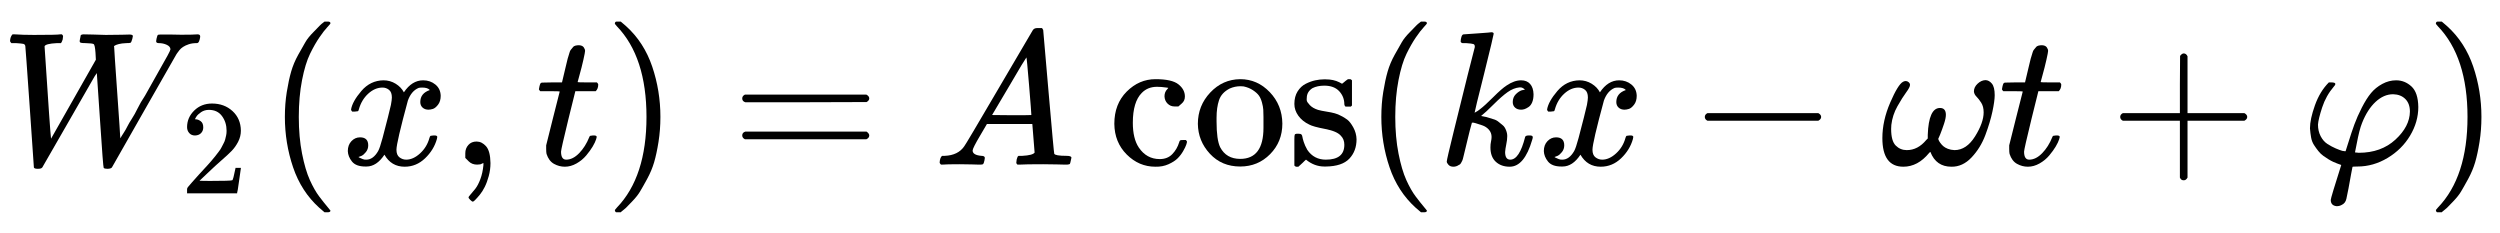 <svg width="15.219em" height="1.421em" viewBox="0 -863.1 13104.7 1223.9" xmlns="http://www.w3.org/2000/svg" xmlns:xlink="http://www.w3.org/1999/xlink" overflow="hidden"><defs><path d="M436 683C445.333 683 462 682.667 486 682 510 681.333 532.333 680.667 553 680 587 680 615.333 680.333 638 681 660.667 681.667 673.667 682 677 682 689 682 695 679.333 695 674 695 671.333 694 666.333 692 659 688.667 647 685.667 640.333 683 639 680.333 637.667 673 637 661 637 644.333 636.333 631 634.667 621 632 611 629.333 604 626.667 600 624 596 621.333 595 618.333 597 615 597 607 602.333 527.667 613 377 623.667 226.333 629 146.667 629 138L631 141C632.333 143 634.333 146.333 637 151 639.667 155.667 643.667 162 649 170 654.333 178 660 188 666 200 672 212 680 225.667 690 241 700 256.333 710 274.333 720 295 730 315.667 743 338 759 362 828.333 484.667 867.667 554.667 877 572 886.333 589.333 891.333 600 892 604 892 614 885.667 622 873 628 860.333 634 846.333 637 831 637 821.667 637 817 640.333 817 647 817 649 817.667 653.333 819 660 821.667 670.667 823.667 677 825 679 826.333 681 831 682 839 682 841 682 846.667 682 856 682 865.333 682 878.333 682 895 682 911.667 682 929.667 681.667 949 681 993 681 1021.33 681.667 1034 683 1043.33 683 1048 679.333 1048 672 1048 668 1047 662.333 1045 655 1043 647.667 1040.67 642.667 1038 640 1035.33 637.333 1032 636.333 1028 637 1013.33 637 1000 635 988 631 976 627 966 622.333 958 617 950 611.667 943.667 606 939 600 934.333 594 930.333 588.667 927 584L923 578 754 282C642 84.667 585.667-14.333 585-15 581-19.667 573-22 561-22 551-22 544.667-20.333 542-17 540-15 533.667 67 523 229 512.333 391 506.667 474.667 506 480L494 462C479.333 437.333 436.667 363 366 239 270 71 221.333-13.667 220-15 218.667-16.333 217-17.667 215-19 211.667-21 205.667-22 197-22 184.333-22 177.333-19.667 176-15 176-13 168.667 93.333 154 304 139.333 514.667 131.667 620.667 131 622 129.667 628 126.333 631.667 121 633 115.667 634.333 102.667 635.667 82 637L58 637C53.333 641.667 51 645.333 51 648 51.667 663.333 56 675 64 683L76 683C104 681 137.333 680 176 680 259.333 680 305 681 313 683L323 683C327 679 329 676 329 674 329 672 328.333 666 327 656 323.667 646 320.667 639.667 318 637L297 637C256.333 635 234.667 629.333 232 620 252 313.333 263.333 152 266 136L501 550 499 587C497 615 493.667 630 489 632 485 634.667 471 636.333 447 637 434.333 637 426 637.667 422 639 418 640.333 416 643.333 416 648 416 649.333 416.667 653.333 418 660 418.667 662.667 419.333 665.667 420 669 420.667 672.333 421 674.667 421 676 421 677.333 422 678.667 424 680 426 681.333 427.333 682 428 682 428.667 682 431.333 682.333 436 683Z" id="E1-MJMATHI-57"/><path d="M109 429C91 429 76.667 435 66 447 55.333 459 50 473.667 50 491 50 538.333 67.667 579.333 103 614 138.333 648.667 182.333 666 235 666 295.667 666 346.333 647.333 387 610 427.667 572.667 448.333 524.333 449 465 449 436.333 442.333 409 429 383 415.667 357 399.667 334.333 381 315 362.333 295.667 335.667 271 301 241 277 220.333 243.667 189.667 201 149L142 93 218 92C322.667 92 378.333 93.667 385 97 389.667 98.333 397.667 128 409 186L409 189 449 189 449 186C448.333 184 444 153.667 436 95 428 36.333 423 5.667 421 3L421 0 50 0 50 19 50 31C50 35.667 52 40.667 56 46 60 51.333 70 63 86 81 105.333 102.333 122 121 136 137 142 143.667 153.333 156 170 174 186.667 192 198 204.333 204 211 210 217.667 219.667 228.667 233 244 246.333 259.333 255.667 270.667 261 278 266.333 285.333 274 295.333 284 308 294 320.667 301 331.333 305 340 309 348.667 314 358.333 320 369 326 379.667 330.333 390.333 333 401 335.667 411.667 338 421.667 340 431 342 440.333 343 451.333 343 464 343 506 331.667 542.333 309 573 286.333 603.667 254 619 212 619 190 619 170.667 613.333 154 602 137.333 590.667 125.667 579.667 119 569 112.333 558.333 109 552 109 550 109 549.333 110.667 549 114 549 126 549 138.333 544.333 151 535 163.667 525.667 170 510.333 170 489 170 472.333 164.667 458.333 154 447 143.333 435.667 128.333 429.667 109 429Z" id="E1-MJMAIN-32"/><path d="M94 250C94 296 97.333 339.667 104 381 110.667 422.333 118.333 458 127 488 135.667 518 148 547.333 164 576 180 604.667 192.667 627 202 643 211.333 659 225.333 676.333 244 695 262.667 713.667 273.667 725 277 729 280.333 733 288.667 740 302 750L315 750 319 750C328.333 750 333 747 333 741 333 739 327.333 732 316 720 304.667 708 291 690.333 275 667 259 643.667 242.667 615 226 581 209.333 547 195.333 501 184 443 172.667 385 167 320.667 167 250 167 179.333 172.667 115.333 184 58 195.333 0.667 209-45.667 225-81 241-116.333 257.333-145 274-167 290.667-189 304.667-206.667 316-220 327.333-233.333 333-240.333 333-241 333-247 328-250 318-250L315-250 302-250 274-226C211.333-169.333 165.667-98.667 137-14 108.333 70.667 94 158.667 94 250Z" id="E1-MJMAIN-28"/><path d="M52 289C56.667 317 74.667 349.333 106 386 137.333 422.667 176 441.333 222 442 245.333 442 266.667 436 286 424 305.333 412 319.667 397 329 379 357 421 390.667 442 430 442 454.667 442 476 434.667 494 420 512 405.333 521.333 385.667 522 361 522 341.667 517.333 326 508 314 498.667 302 489.667 294.667 481 292 472.333 289.333 464.667 288 458 288 445.333 288 435 291.667 427 299 419 306.333 415 316 415 328 415 358.667 431.667 379.667 465 391 457.667 399.667 444.333 404 425 404 416.333 404 410 403.333 406 402 380.667 391.333 362 369.333 350 336 310 188.667 290 102.667 290 78 290 59.333 295.333 46 306 38 316.667 30 328.333 26 341 26 365.667 26 390 37 414 59 438 81 454.333 108 463 140 465 146.667 467 150.333 469 151 471 151.667 476.333 152.333 485 153L489 153C499 153 504 150.333 504 145 504 144.333 503.333 140.667 502 134 491.333 96 470.667 62.333 440 33 409.333 3.667 373.667-11 333-11 286.333-11 251 10 227 52 199.667 10.667 168.333-10 133-10L127-10C94.333-10 71-1.333 57 16 43 33.333 35.667 51.667 35 71 35 92.333 41.333 109.667 54 123 66.667 136.333 81.667 143 99 143 127.667 143 142 129 142 101 142 87.667 138 76 130 66 122 56 114.333 49.333 107 46 99.667 42.667 95.333 41 94 41L91 40C91 39.333 93 38 97 36 101 34 106.333 31.667 113 29 119.667 26.333 126 25.333 132 26 156 26 176.667 41 194 71 200 81.667 207.667 104.333 217 139 226.333 173.667 235.667 209.667 245 247 254.333 284.333 259.667 306.333 261 313 264.333 331 266 344 266 352 266 370.667 261 384 251 392 241 400 229.667 404 217 404 190.333 404 165.333 393.333 142 372 118.667 350.667 102.333 323.333 93 290 91.667 284 90 280.667 88 280 86 279.333 80.667 278.667 72 278L58 278C54 282 52 285.667 52 289Z" id="E1-MJMATHI-78"/><path d="M78 35C78 35 78 43.333 78 60 78 76.667 83.333 91 94 103 104.667 115 119 121 137 121 155.667 121 172.333 112.667 187 96 201.667 79.333 209.333 50 210 8 210-15.333 207-38 201-60 195-82 188-101 180-117 172-133 163.333-146.667 154-158 144.667-169.333 136.667-178.333 130-185 123.333-191.667 119-194.667 117-194 114.333-194 110-191 104-185 98-179 95-174.667 95-172 95-169.333 98.667-164 106-156 113.333-148 121.667-138 131-126 140.333-114 149-97.333 157-76 165-54.667 170.333-30.333 173-3L173 9 172 8C170.667 7.333 169 6.667 167 6 165 5.333 163 4.333 161 3 159 1.667 156 1 152 1 148 1 144 0.667 140 0 122 0 107.333 5.667 96 17Z" id="E1-MJMAIN-2C"/><path d="M26 385C21.333 389.667 19 393 19 395 19 397.667 20 403 22 411 24 419 25.667 423.667 27 425 28.333 428.333 31.333 430 36 430 40.667 430 57.667 430.333 87 431L140 431 159 511C161 518.333 163.333 528 166 540 168.667 552 171 560.667 173 566 175 571.333 177 578 179 586 181 594 183.667 599.667 187 603 190.333 606.333 193.667 610.333 197 615 200.333 619.667 205 622.667 211 624 217 625.333 223 626 229 626 241 625.333 249.333 621.667 254 615 258.667 608.333 261 602 261 596 261 591.333 258 575.667 252 549 246 522.333 239.333 496 232 470L222 433C222 431.667 238.667 431 272 431L323 431C327.667 426.333 330 422.667 330 420 330 405.333 325.667 393.667 317 385L210 385 174 240C148 133.333 135 76 135 68 135 40 144 26 162 26 185.333 26 208 37.333 230 60 252 82.667 269.667 110.667 283 144 284.333 148 286 150.333 288 151 290 151.667 295 152.333 303 153L307 153C317 153 322 150.333 322 145 322 143 321 139 319 133 315.667 122.333 309.667 109.667 301 95 292.333 80.333 281 64.667 267 48 253 31.333 236 17.333 216 6 196-5.333 175.667-11 155-11 135-11 116-6 98 4 80 14 67 31.333 59 56 57.667 61.333 57 70.333 57 83L57 101 92 241C115.333 335 127.333 382.333 128 383 128 384.333 111 385 77 385L26 385Z" id="E1-MJMATHI-74"/><path d="M60 749 64 750C67.333 750 70.667 750 74 750L86 750 114 726C176.667 669.333 222.333 598.667 251 514 279.667 429.333 294 341.333 294 250 294 204.667 290.667 161 284 119 277.333 77 269.667 41.333 261 12 252.333-17.333 240-46.667 224-76 208-105.333 195.333-127.667 186-143 176.667-158.333 163-175.333 145-194 127-212.667 116.333-223.667 113-227 109.667-230.333 102-236.667 90-246 88-248 86.667-249.333 86-250L74-250C68.667-250 65-250 63-250 61-250 59.333-249 58-247 56.667-245 55.667-242 55-238 55.667-237.333 59.333-233 66-225 169.333-117.667 221 40.667 221 250 221 459.333 169.333 617.667 66 725 59.333 733 55.667 737.333 55 738 55 743.333 56.667 747 60 749Z" id="E1-MJMAIN-29"/><path d="M56 347C56 355.667 60.667 362.333 70 367L707 367C717 361.667 722 355 722 347 722 339.667 717.333 333.333 708 328L390 327 72 327C61.333 330.333 56 337 56 347ZM56 153C56 163 61.333 169.667 72 173L708 173C717.333 166.333 722 159.667 722 153 722 144.333 717 137.667 707 133L70 133C60.667 137.667 56 144.333 56 153Z" id="E1-MJMAIN-3D"/><path d="M208 74C208 58 223.333 48.667 254 46 266 46 272 42.333 272 35 272 34.333 271.333 30 270 22 268 12.667 266 6.667 264 4 262 1.333 257.667 0 251 0 249.667 0 245.667 0 239 0 232.333 0 221 0.333 205 1 189 1.667 167.667 2 141 2 93.667 2 63.333 1.333 50 0L42 0C37.333 4.667 35 8.333 35 11 36.333 29 40.667 40.667 48 46L62 46C108.667 48 142.667 64.667 164 96 168 100 228.333 201.667 345 401 461.667 600.333 521 701.333 523 704 527.667 712 535.667 716 547 716L555 716 572 716C576 710 578 706.667 578 706L606 383C624.667 167.667 634.667 59 636 57 639.333 49.667 661 46 701 46 717.667 46 726 42.667 726 36 726 34.667 725 30 723 22 721 12 719.333 6 718 4 716.667 2 712 0.667 704 0 702 0 697.333 0 690 0 682.667 0 669.667 0.333 651 1 632.333 1.667 608 2 578 2 515.333 2 474.333 1.333 455 0L443 0C439 4 437 7 437 9 437 11 437.667 17 439 27 441.667 35.667 443.667 41 445 43L449 46 469 46C505 48 526.333 53.667 533 63L521 213 283 213 249 155C221.667 109 208 82 208 74ZM516 260C516 267.333 512 319.333 504 416 496 512.667 491.333 561.333 490 562L463 519C452.333 501 431.333 465.333 400 412L310 260 413 259C481.667 259 516 259.333 516 260Z" id="E1-MJMATHI-41"/><path d="M370 305C370 305 363 305 349 305 335 305 323 310 313 320 303 330 297.667 342.667 297 358 297 373.333 302 386 312 396 315.333 399.333 317 401.333 317 402 317 402.667 313.667 403.333 307 404 289.667 406.667 273.333 408 258 408 225.333 408 198.667 397.333 178 376 146.667 344.667 131 292.333 131 219 131 164.333 141.333 121.333 162 90 189.333 49.333 226 29 272 29 299.333 29 321.333 37.667 338 55 354.667 72.333 366.667 93 374 117 375.333 122.333 377 125.667 379 127 381 128.333 386.333 129 395 129L409 129C413 125 415 122 415 120 415 117.333 413.667 112 411 104 408.333 96 403 85 395 71 387 57 377.333 44.333 366 33 354.667 21.667 338.667 11.333 318 2 297.333-7.333 274.333-11.667 249-11 191.667-11 141.667 10.333 99 53 56.333 95.667 34.667 149.333 34 214 34 283.333 55.667 339.667 99 383 142.333 426.333 192.667 448 250 448 307.333 448 347.333 439 370 421 392.667 403 404 381.667 404 357 404 341.667 398.333 329.333 387 320Z" id="E1-MJMAIN-63"/><path d="M28 214C28 277.333 49.667 332 93 378 136.333 424 188.667 447.333 250 448 310 448 361.667 425.333 405 380 448.333 334.667 470.333 279.667 471 215 471 151.667 449.667 98.333 407 55 364.333 11.667 312-10 250-10 185.333-10 132.333 12.333 91 57 49.667 101.667 28.667 154 28 214ZM250 30C331.333 30 372 84.333 372 193L372 225 372 250C372 264.667 371.667 277.333 371 288 370.333 298.667 368 311.333 364 326 360 340.667 354.667 352.667 348 362 341.333 371.333 331 380.667 317 390 303 399.333 286.667 406 268 410 264.667 410.667 259.333 411 252 411 232 411 213 407 195 399 166.333 384.333 147.667 364 139 338 130.333 312 126 281.333 126 246L126 226C126 162 132.333 117 145 91 166.333 50.333 201.333 30 250 30Z" id="E1-MJMAIN-6F"/><path d="M295 316C295 342.667 286 365.667 268 385 250 404.333 224 414 190 414 166 414 145.333 409.667 128 401 108 388.333 98 371 98 349 97.333 345.667 97.333 341.333 98 336 98.667 330.667 104 322.667 114 312 124 301.333 138.333 293 157 287 169 283.667 183.667 280.667 201 278 218.333 275.333 233 272.333 245 269 257 265.667 267.667 261.333 277 256 288.333 250.667 299.333 244 310 236 320.667 228 331.333 214.333 342 195 352.667 175.667 358.333 155 359 133 359 91.667 346.333 57.667 321 31 295.667 4.333 254.667-9.333 198-10L190-10C155.333-10 123.333 2 94 26L86 19 77 10C73 6 69 2.333 65-1L54-11 46-11 42-11C40-11 37-9 33-5L33 74 33 132C33 146 33.667 154.333 35 157 36.333 159.667 39.667 161.333 45 162L54 162C62 162 67.333 160.667 70 158 72.667 155.333 74.333 151.333 75 146 75.667 140.667 78 131.667 82 119 86 106.333 92.333 92.333 101 77 124.333 43 156.667 26 198 26 262.667 26 295 52 295 104 295 123.333 289 139 277 151 263.667 167 236 179 194 187 152 195 124.333 202.667 111 210 87 221.333 68 236.667 54 256 40 275.333 33 296 33 318 33 344 38.667 366 50 384 61.333 402 75.667 415.333 93 424 110.333 432.667 127 438.667 143 442 159 445.333 173.667 447 187 447L198 447C224.667 447 248 442 268 432L283 424 292 431C298.667 437 306 442.667 314 448L322 448 326 448C328 448 331 446 335 442L335 310 329 304 301 304C297 308 295 312 295 316Z" id="E1-MJMAIN-73"/><path d="M121 647C121 653.667 122.333 661.333 125 670 127.667 678.667 131.667 683 137 683 137.667 683 161.667 684.667 209 688 256.333 691.333 280.667 693.333 282 694 290 694 294 691.333 294 686 294 681.333 277.333 611.667 244 477 210.667 345 194 276.667 194 272 206.667 278.667 216.333 285 223 291 239 303 262 324 292 354 322 384 345.333 404.333 362 415 388.667 433 414 442 438 442 458 442 473.667 435.667 485 423 496.333 410.333 502.333 392.333 503 369 503 352.333 500.667 338.333 496 327 491.333 315.667 485 307.333 477 302 469 296.667 462 293 456 291 450 289 444 288 438 288 424.667 288 414 291.667 406 299 398 306.333 394 316 394 328 394 344.667 399.333 358.333 410 369 420.667 379.667 431.333 386.667 442 390L458 393C450 401 442 405 434 405L430 405C408.667 403 387.667 394.667 367 380 346.333 365.333 322 344 294 316 266 288 244 267.667 228 255 229.333 254.333 234.333 253.333 243 252 251.667 250.667 259.667 248.667 267 246 274.333 243.333 283 240.667 293 238 303 235.333 312 230.667 320 224 328 217.333 335.333 211.333 342 206 348.667 200.667 354.333 192 359 180 363.667 168 365.667 157 365 147 365 135.667 363.333 122 360 106 356.667 90 354.667 76.667 354 66 354 39.333 363 26 381 26 413 26 439 65.667 459 145 460.333 150.333 467 153 479 153L483 153C493.667 153 499 150 499 144 499 140.667 498 136 496 130 468.667 36 429.333-11 378-11 348-11 323.667-2.333 305 15 286.333 32.333 277 57.333 277 90 277 102 278 112.333 280 121 282 129.667 283 137.667 283 145 283 159.667 278.333 172.333 269 183 259.667 193.667 248 201.333 234 206 220 210.667 208.667 214.333 200 217 191.333 219.667 185.333 220.667 182 220L180 220C172 192 165 165 159 139 153 113 148.333 93.667 145 81 141.667 68.333 138.667 56 136 44 133.333 32 131 24 129 20 127 16 124.667 11.667 122 7 119.333 2.333 115.667-0.667 111-2 102.333-8 93-11 83-11 71.667-11 63-7.667 57-1 51 5.667 48 11.333 48 16 48 22.667 60.333 76 85 176 109.667 276 134 374.333 158 471L195 616C195.667 624.667 193.333 630 188 632 182.667 634 169.667 635.667 149 637L144 637C137.333 637 133 637 131 637 129 637 126.667 638 124 640 121.333 642 120.333 644.333 121 647Z" id="E1-MJMATHI-6B"/><path d="M84 237C84 237 84 241.333 84 250 84 258.667 88.667 265.333 98 270L679 270C689 264.667 694 258 694 250 694 242 689 235.333 679 230L98 230C88.667 234.667 84 241.333 84 250Z" id="E1-MJMAIN-2212"/><path d="M495 384C495 398.667 501.333 412 514 424 526.667 436 540.333 442.333 555 443 567.667 443 579 437 589 425 599 413 604 392.667 604 364 604 344 600 315.333 592 278 584 240.667 571.667 199.667 555 155 538.333 110.333 514.333 71.333 483 38 451.667 4.667 416.333-11.667 377-11 323.667-11 287 14.667 267 66 266.333 67.333 264 65.667 260 61 220.667 13 175.667-11 125-11 51.667-11 15 39 15 139 15 199.667 28.667 261.667 56 325 83.333 388.333 105.667 424.667 123 434 131 438.667 139 439.333 147 436 155.667 431.333 160 425.333 160 418 160 410 153.333 397 140 379 126.667 361 111.333 336.667 94 306 76.667 275.333 66 242.667 62 208 61.333 204 61 197 61 187 61 145 69 116 85 100 101 84 120.333 76 143 76 181.667 76 215.667 93.667 245 129L253 137 253 156C256.333 250 277.667 297 317 297 337.667 297 348 285 348 261 348 249 344.667 233 338 213 331.333 193 324.667 174.667 318 158L308 135C308.667 133.667 309.333 131.667 310 129 310.667 126.333 313.333 121.667 318 115 322.667 108.333 328 102.333 334 97 340 91.667 348 87 358 83 368 79 379.667 76.667 393 76 435 76 471 100 501 148 531 196 546 238 546 274 546 294.667 541.667 311.667 533 325 524.333 338.333 516 349 508 357 500 365 495.667 374 495 384Z" id="E1-MJMATHI-3C9"/><path d="M56 237C56 237 56 241.333 56 250 56 258.667 60.667 265.333 70 270L369 270 369 420 370 570C376.667 578.667 383 583 389 583 397.667 583 404.333 578 409 568L409 270 707 270C717 264.667 722 258 722 250 722 242 717 235.333 707 230L409 230 409-68C403.667-77.333 397.667-82 391-82L389-82 387-82C379-82 373-77.333 369-68L369 230 70 230C60.667 234.667 56 241.333 56 250Z" id="E1-MJMAIN-2B"/><path d="M92 210C92 187.333 96.667 167 106 149 115.333 131 127.333 117.333 142 108 156.667 98.667 171 91 185 85 199 79 210.667 74.667 220 72L235 70 237 71 250 112C262 150.667 273 183.667 283 211 293 238.333 306 267.667 322 299 338 330.333 354 355.667 370 375 386 394.333 405.667 410.333 429 423 452.333 435.667 476.667 442 502 442 532 442 558.667 431.333 582 410 605.333 388.667 617.333 352.667 618 302 618 250 603.667 200 575 152 546.333 104 507 65 457 35 407 5 354.333-10 299-10 281.667-10 273-10.667 273-12L266-48C262-71.333 257.333-97 252-125 246.667-153 243-171 241-179 237.667-195 229-206 215-212 207.667-216 199.333-218 190-218 169.333-216 159-205 159-185 159-178.333 177.333-117.333 214-2L209 0C205.667 1.333 201 3 195 5 189 7 181.667 10 173 14 164.333 18 155.667 22.667 147 28 138.333 33.333 129.333 39.333 120 46 110.667 52.667 102 61 94 71 86 81 78.333 91.667 71 103 63.667 114.333 58.667 127.333 56 142 53.333 156.667 51.333 172.667 50 190 50 222 58.667 262.333 76 311 93.333 359.667 117.667 399.667 149 431L162 431C176 431 183 428.333 183 423 183 419 180.333 414.333 175 409 147.667 377 127.333 340.667 114 300 100.667 259.333 93.333 229.333 92 210ZM574 278C574 306 566 328 550 344 534 360 512.667 368.333 486 369 453.333 369 422.667 355.667 394 329 365.333 302.333 341.667 265.333 323 218 313.667 195.333 304.333 159 295 109L286 64C298 62.667 304.667 62 306 62 384 62 448 85 498 131 548 177 573.333 226 574 278Z" id="E1-MJMATHI-3C6"/></defs><g stroke="currentColor" stroke-width="0" fill="currentColor" transform="scale(1 -1)"><use width="100%" height="100%" xlink:href="#E1-MJMATHI-57"></use><use x="1335" y="-213" width="100%" height="100%" xlink:href="#E1-MJMAIN-32" transform="scale(0.707 0.707)"></use><use x="1398" width="100%" height="100%" xlink:href="#E1-MJMAIN-28"></use><use x="1787" width="100%" height="100%" xlink:href="#E1-MJMATHI-78"></use><use x="2360" width="100%" height="100%" xlink:href="#E1-MJMAIN-2C"></use><use x="2805" width="100%" height="100%" xlink:href="#E1-MJMATHI-74"></use><use x="3167" width="100%" height="100%" xlink:href="#E1-MJMAIN-29"></use><use x="3834" width="100%" height="100%" xlink:href="#E1-MJMAIN-3D"></use><use x="4890" width="100%" height="100%" xlink:href="#E1-MJMATHI-41"></use><g transform="translate(5807 0)"><use width="100%" height="100%" xlink:href="#E1-MJMAIN-63"></use><use x="444" width="100%" height="100%" xlink:href="#E1-MJMAIN-6F"></use><use x="945" width="100%" height="100%" xlink:href="#E1-MJMAIN-73"></use></g><use x="7147" width="100%" height="100%" xlink:href="#E1-MJMAIN-28"></use><use x="7536" width="100%" height="100%" xlink:href="#E1-MJMATHI-6B"></use><use x="8058" width="100%" height="100%" xlink:href="#E1-MJMATHI-78"></use><use x="8853" width="100%" height="100%" xlink:href="#E1-MJMAIN-2212"></use><use x="9853" width="100%" height="100%" xlink:href="#E1-MJMATHI-3C9"></use><use x="10476" width="100%" height="100%" xlink:href="#E1-MJMATHI-74"></use><use x="11059" width="100%" height="100%" xlink:href="#E1-MJMAIN-2B"></use><use x="12060" width="100%" height="100%" xlink:href="#E1-MJMATHI-3C6"></use><use x="12715" width="100%" height="100%" xlink:href="#E1-MJMAIN-29"></use></g></svg>